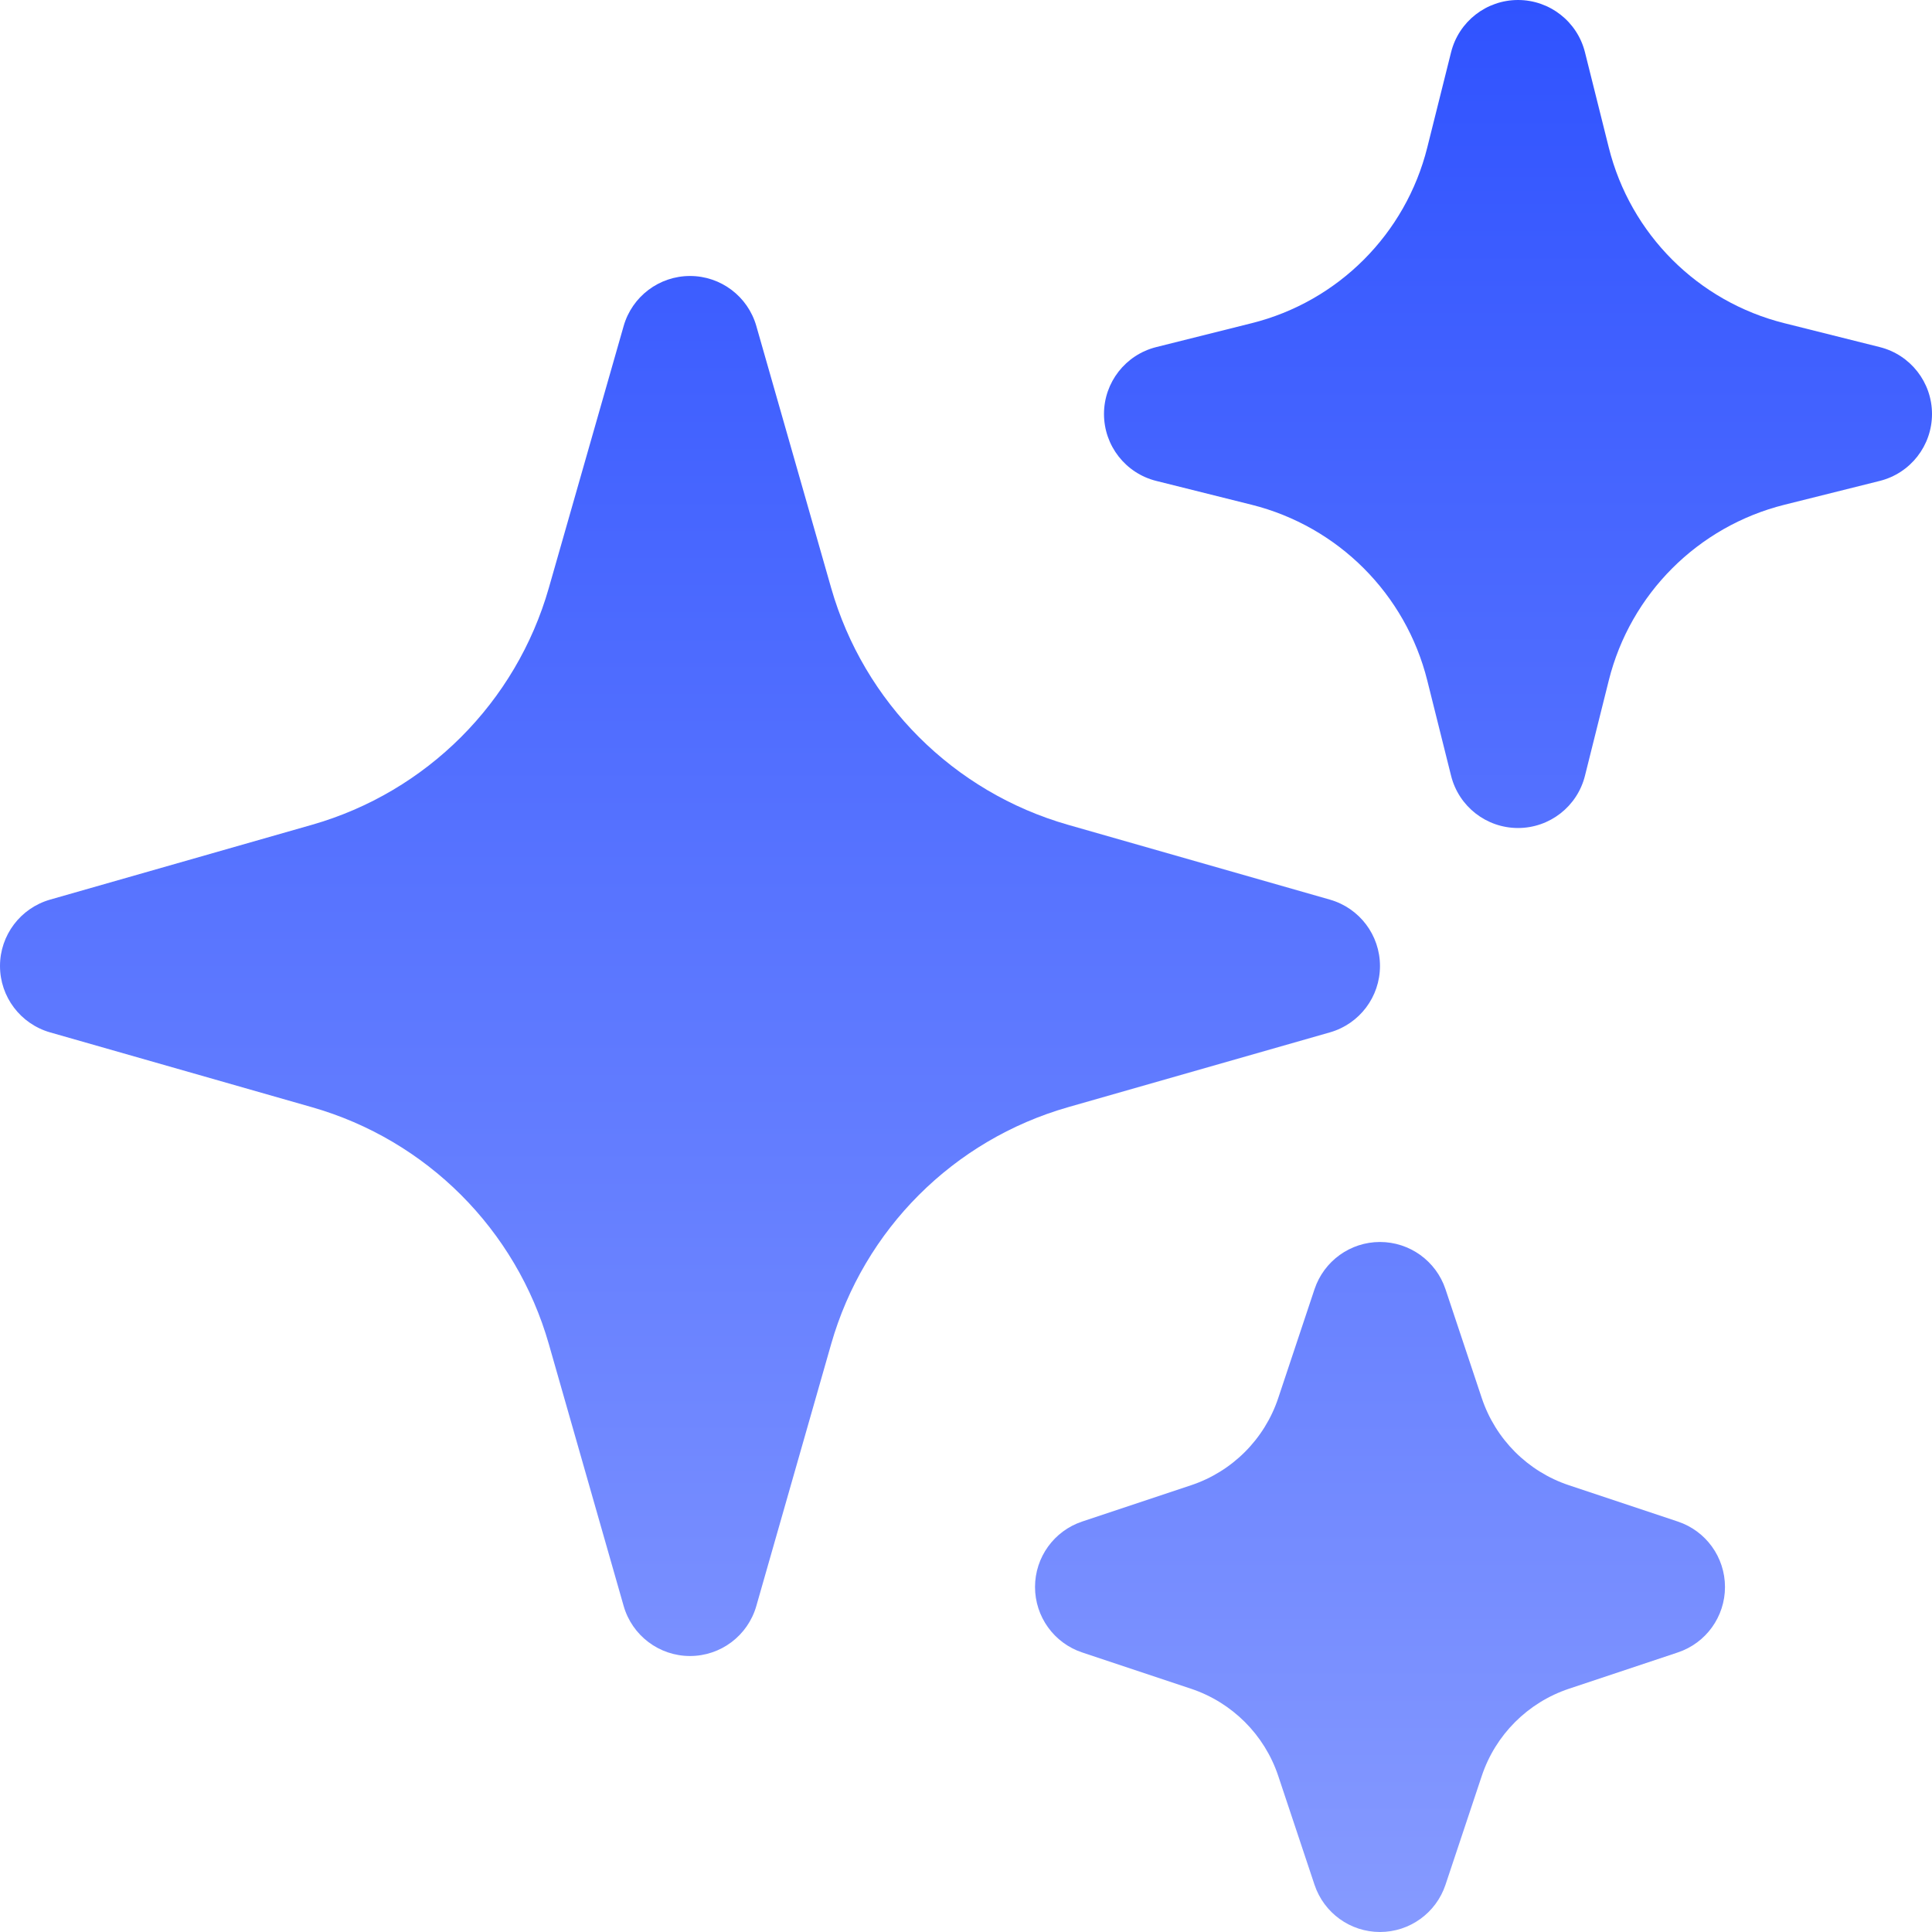 <?xml version="1.0" encoding="UTF-8"?>
<svg xmlns="http://www.w3.org/2000/svg" width="40" height="40" viewBox="0 0 40 40" fill="none">
  <path fill-rule="evenodd" clip-rule="evenodd" d="M14.286 5.714C14.924 5.714 15.484 6.137 15.659 6.75L17.208 12.172C17.886 14.545 19.741 16.399 22.114 17.077L27.535 18.626C28.149 18.802 28.571 19.362 28.571 20C28.571 20.638 28.149 21.198 27.535 21.374L22.114 22.923C19.741 23.601 17.886 25.455 17.208 27.828L15.659 33.25C15.484 33.863 14.924 34.286 14.286 34.286C13.648 34.286 13.087 33.863 12.912 33.25L11.363 27.828C10.685 25.455 8.83 23.601 6.457 22.923L1.036 21.374C0.423 21.198 0 20.638 0 20C0 19.362 0.423 18.802 1.036 18.626L6.457 17.077C8.83 16.399 10.685 14.545 11.363 12.172L12.912 6.75C13.087 6.137 13.648 5.714 14.286 5.714Z" fill="url(#paint0_linear_65_121)"></path>
  <path fill-rule="evenodd" clip-rule="evenodd" d="M31.429 0C32.084 0 32.656 0.446 32.815 1.082L33.308 3.054C33.755 4.846 35.154 6.245 36.946 6.692L38.918 7.186C39.554 7.345 40 7.916 40 8.571C40 9.227 39.554 9.798 38.918 9.957L36.946 10.45C35.154 10.898 33.755 12.297 33.308 14.088L32.815 16.061C32.656 16.697 32.084 17.143 31.429 17.143C30.773 17.143 30.202 16.697 30.043 16.061L29.55 14.088C29.102 12.297 27.703 10.898 25.912 10.45L23.939 9.957C23.303 9.798 22.857 9.227 22.857 8.571C22.857 7.916 23.303 7.345 23.939 7.186L25.912 6.692C27.703 6.245 29.102 4.846 29.55 3.054L30.043 1.082C30.202 0.446 30.773 0 31.429 0Z" fill="url(#paint1_linear_65_121)"></path>
  <path fill-rule="evenodd" clip-rule="evenodd" d="M28.571 25.714C29.186 25.714 29.732 26.108 29.927 26.691L30.678 28.944C30.962 29.797 31.631 30.467 32.485 30.751L34.737 31.502C35.321 31.696 35.714 32.242 35.714 32.857C35.714 33.472 35.321 34.018 34.737 34.212L32.485 34.963C31.631 35.248 30.962 35.917 30.678 36.77L29.927 39.023C29.732 39.606 29.186 40 28.571 40C27.956 40 27.411 39.606 27.216 39.023L26.465 36.77C26.181 35.917 25.511 35.248 24.658 34.963L22.405 34.212C21.822 34.018 21.429 33.472 21.429 32.857C21.429 32.242 21.822 31.696 22.405 31.502L24.658 30.751C25.511 30.467 26.181 29.797 26.465 28.944L27.216 26.691C27.411 26.108 27.956 25.714 28.571 25.714Z" fill="url(#paint2_linear_65_121)"></path>
  <defs>
    <linearGradient id="paint0_linear_65_121" x1="20" y1="0" x2="20" y2="40" gradientUnits="userSpaceOnUse">
      <stop stop-color="#3053FF"></stop>
      <stop offset="1" stop-color="#869AFF"></stop>
    </linearGradient>
    <linearGradient id="paint1_linear_65_121" x1="20" y1="0" x2="20" y2="40" gradientUnits="userSpaceOnUse">
      <stop stop-color="#3053FF"></stop>
      <stop offset="1" stop-color="#869AFF"></stop>
    </linearGradient>
    <linearGradient id="paint2_linear_65_121" x1="20" y1="0" x2="20" y2="40" gradientUnits="userSpaceOnUse">
      <stop stop-color="#3053FF"></stop>
      <stop offset="1" stop-color="#869AFF"></stop>
    </linearGradient>
  </defs>
</svg>
